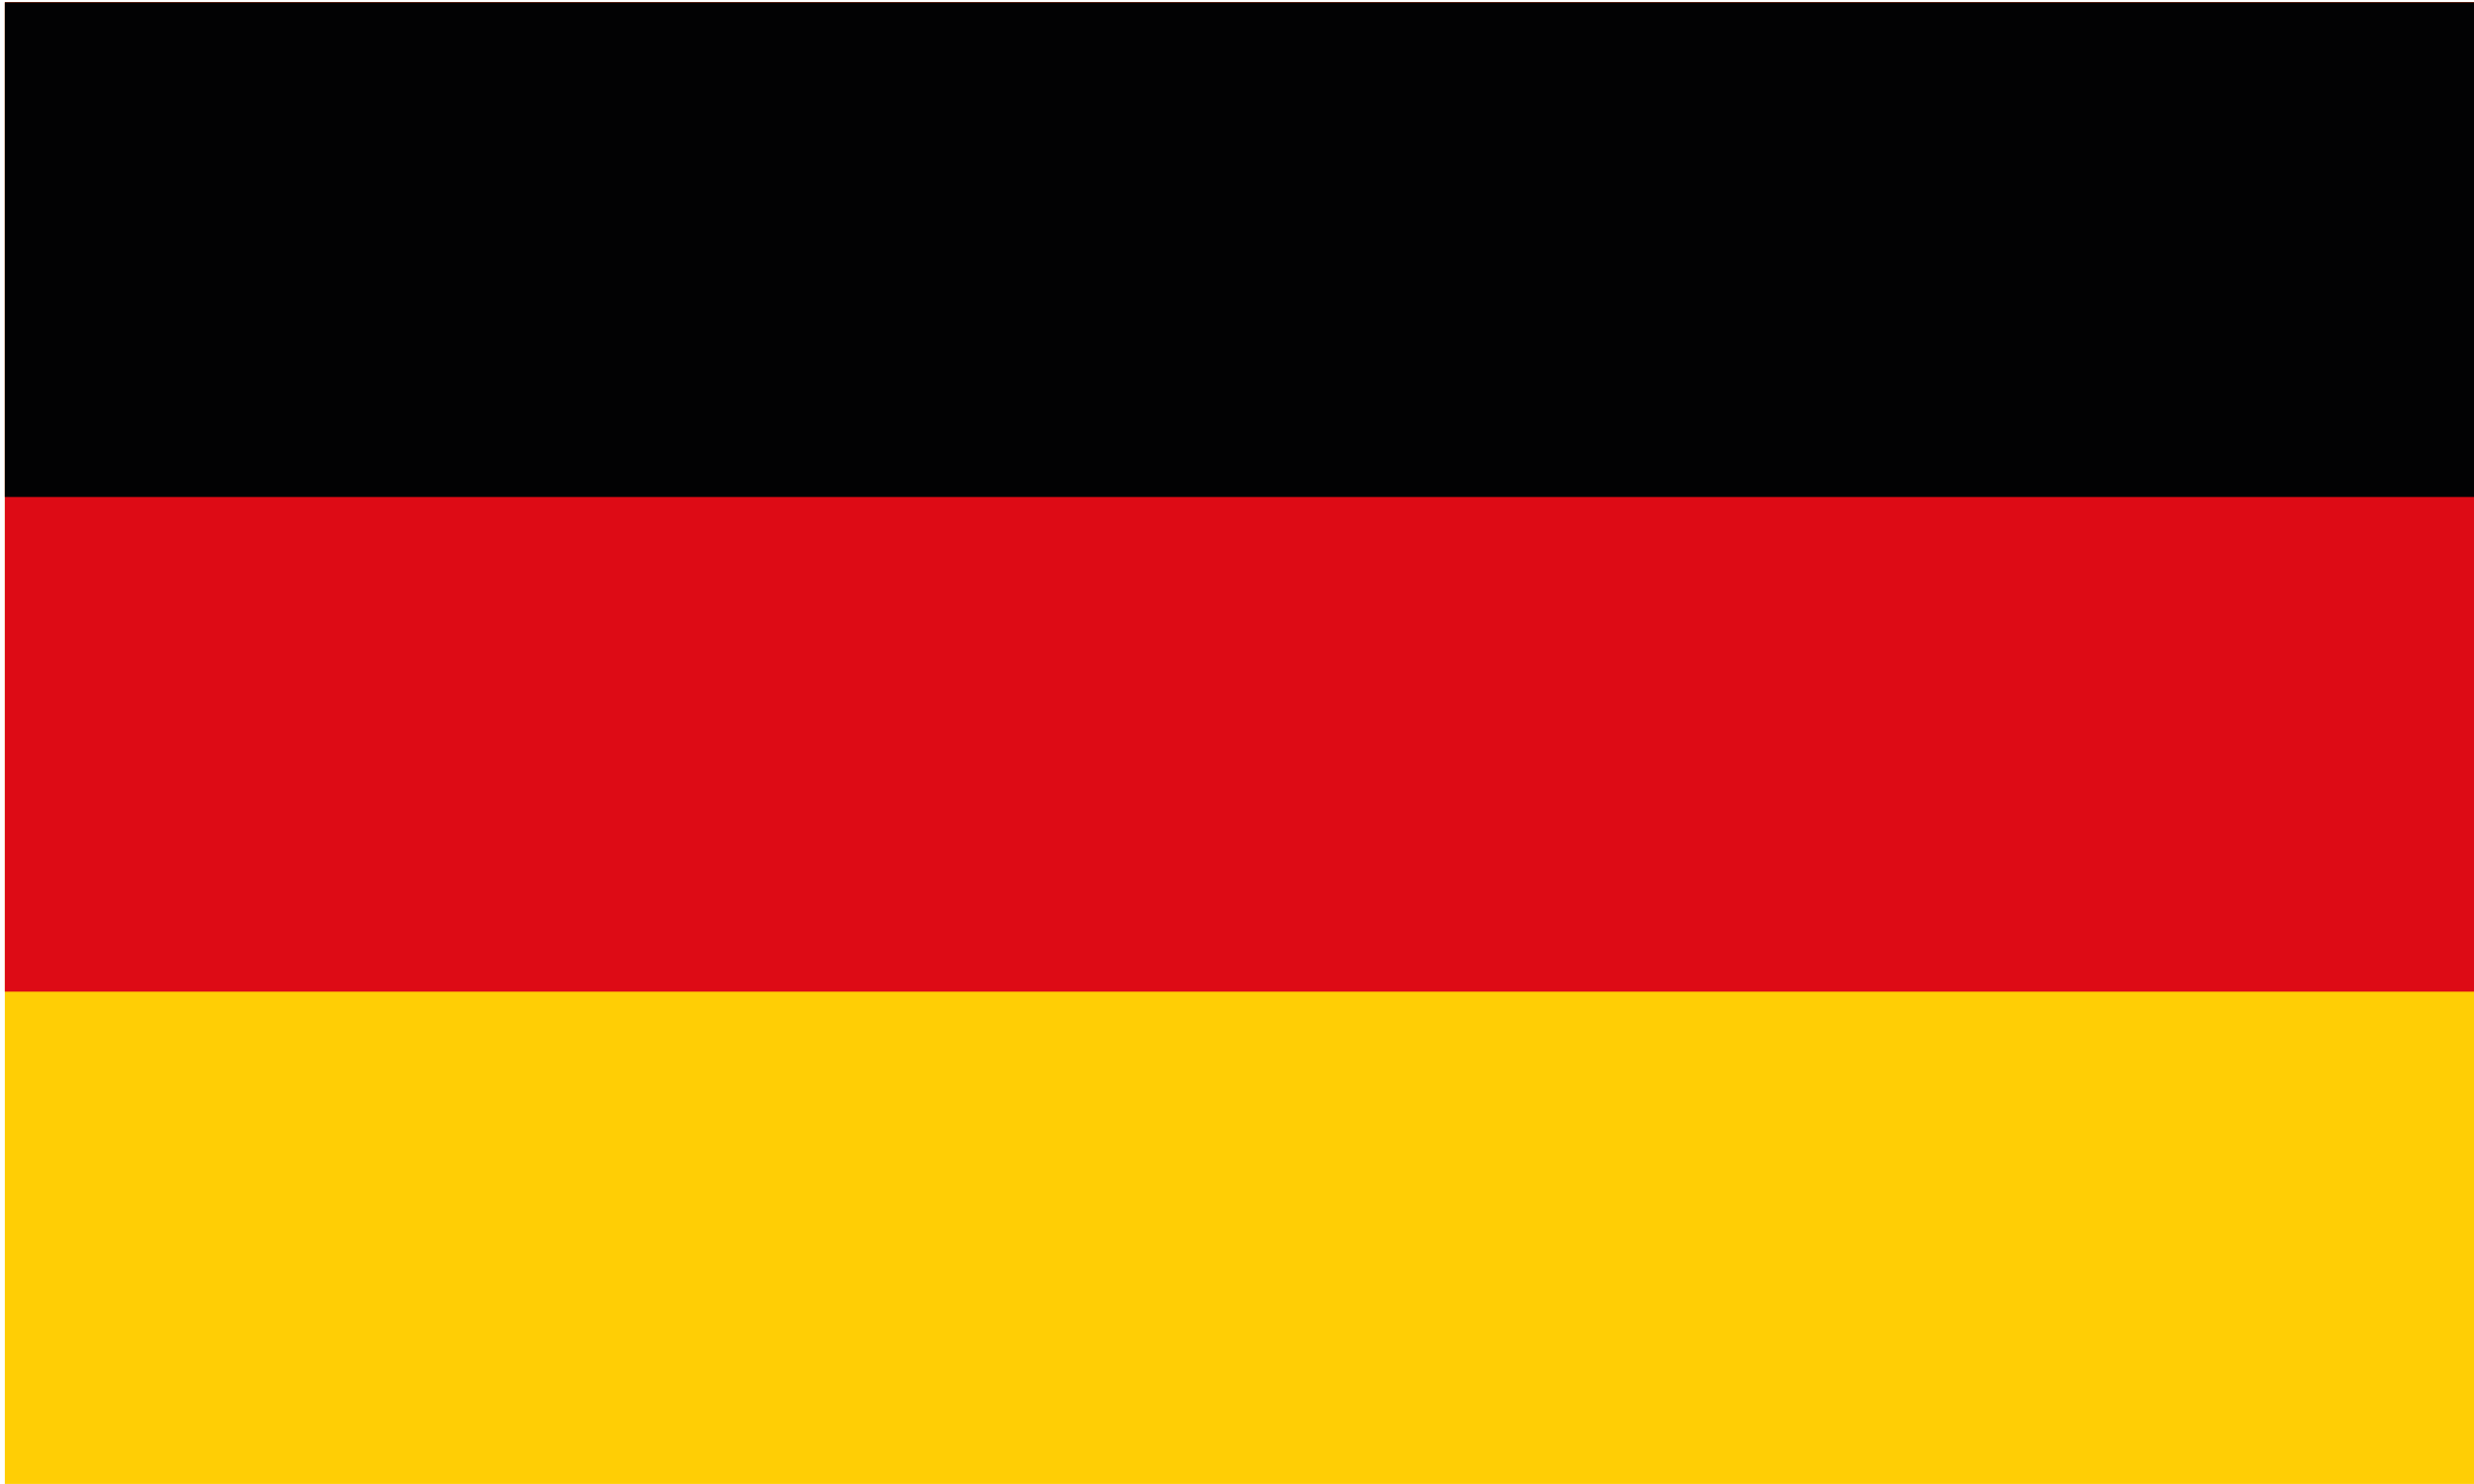 <?xml version="1.0" encoding="utf-8"?>
<!-- Generator: Adobe Illustrator 21.1.0, SVG Export Plug-In . SVG Version: 6.00 Build 0)  -->
<svg version="1.1" id="Ebene_1" xmlns="http://www.w3.org/2000/svg" xmlns:xlink="http://www.w3.org/1999/xlink" x="0px" y="0px"
	 viewBox="0 0 793.7 476.2" enable-background="new 0 0 793.7 476.2" xml:space="preserve">
<g transform="matrix(1.129,0,0,1.129,-15473.652,-7802.561)">
	<rect x="13707" y="6911.7" fill="#FFCE05" width="703.1" height="421.8"/>
	<rect x="13707" y="6911.7" fill="#DD0B15" width="703.1" height="281.2"/>
	<rect x="13707" y="6911.7" fill="#020203" width="703.1" height="140.6"/>
</g>
</svg>
